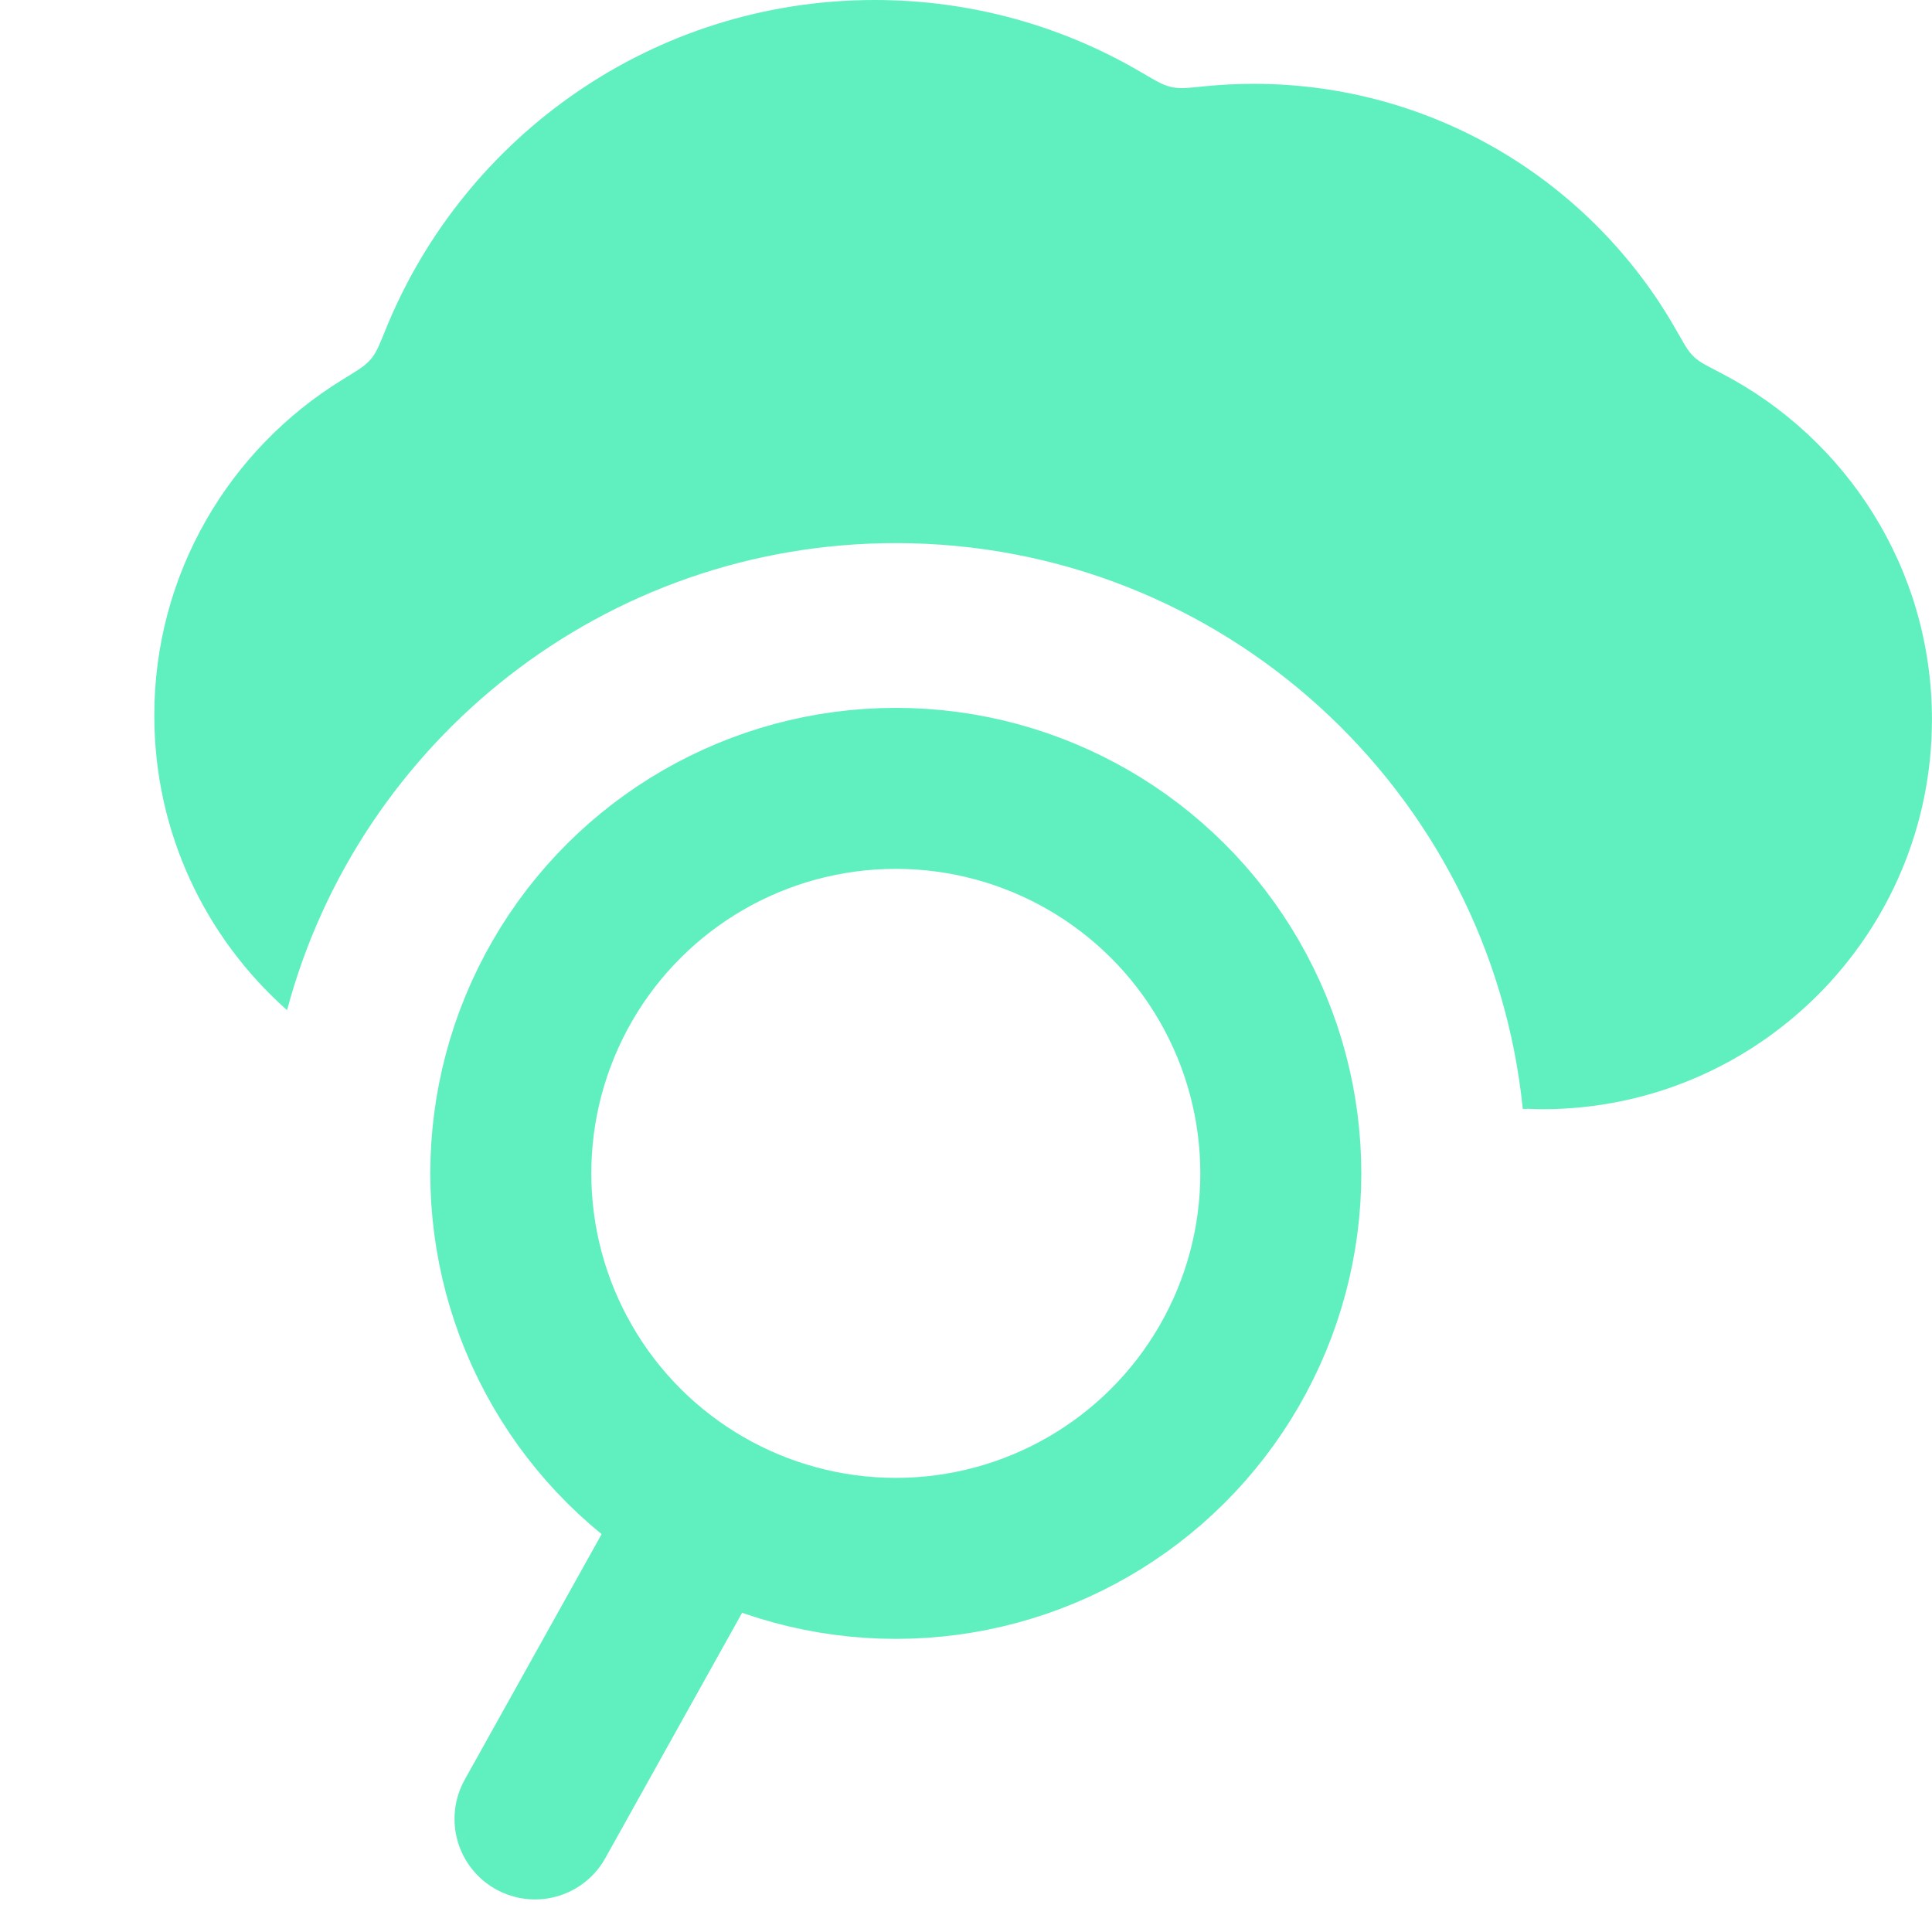 <svg width="36" height="36" viewBox="0 0 36 36" fill="none" xmlns="http://www.w3.org/2000/svg">
<g clip-path="url(#clip0_3709_6667)">
<circle cx="16.692" cy="21.864" r="7.174" transform="rotate(30 16.692 21.864)" stroke="#60F0C0" stroke-width="3" stroke-linecap="round" stroke-linejoin="bevel"/>
<path d="M13.082 28.31L9.969 33.893" stroke="#60F0C0" stroke-width="3" stroke-linecap="round" stroke-linejoin="bevel"/>
<path d="M16.298 0C18.112 3.05774e-06 19.812 0.492 21.27 1.35C21.503 1.486 21.619 1.554 21.709 1.586C21.805 1.62 21.853 1.631 21.955 1.64C22.05 1.648 22.185 1.635 22.456 1.607C22.753 1.577 23.055 1.562 23.36 1.562C26.738 1.562 29.683 3.413 31.237 6.156C31.364 6.379 31.427 6.491 31.482 6.558C31.544 6.633 31.571 6.659 31.648 6.718C31.718 6.77 31.837 6.832 32.074 6.955C34.406 8.164 35.999 10.599 35.999 13.406C35.999 17.417 32.746 20.669 28.735 20.669C28.645 20.669 28.556 20.664 28.467 20.661C28.436 20.663 28.406 20.663 28.375 20.664C27.774 14.742 22.773 10.12 16.692 10.12C11.258 10.12 6.688 13.812 5.349 18.823C3.832 17.479 2.875 15.518 2.875 13.332C2.875 10.687 4.275 8.369 6.375 7.078C6.624 6.925 6.749 6.848 6.819 6.784C6.897 6.713 6.926 6.68 6.983 6.591C7.035 6.511 7.088 6.382 7.192 6.125C8.655 2.533 12.18 0 16.298 0Z" fill="#60F0C0"/>
</g>
<defs>
<clipPath id="clip0_3709_6667">
<rect width="36" height="36" fill="white"/>
</clipPath>
</defs>
</svg>
